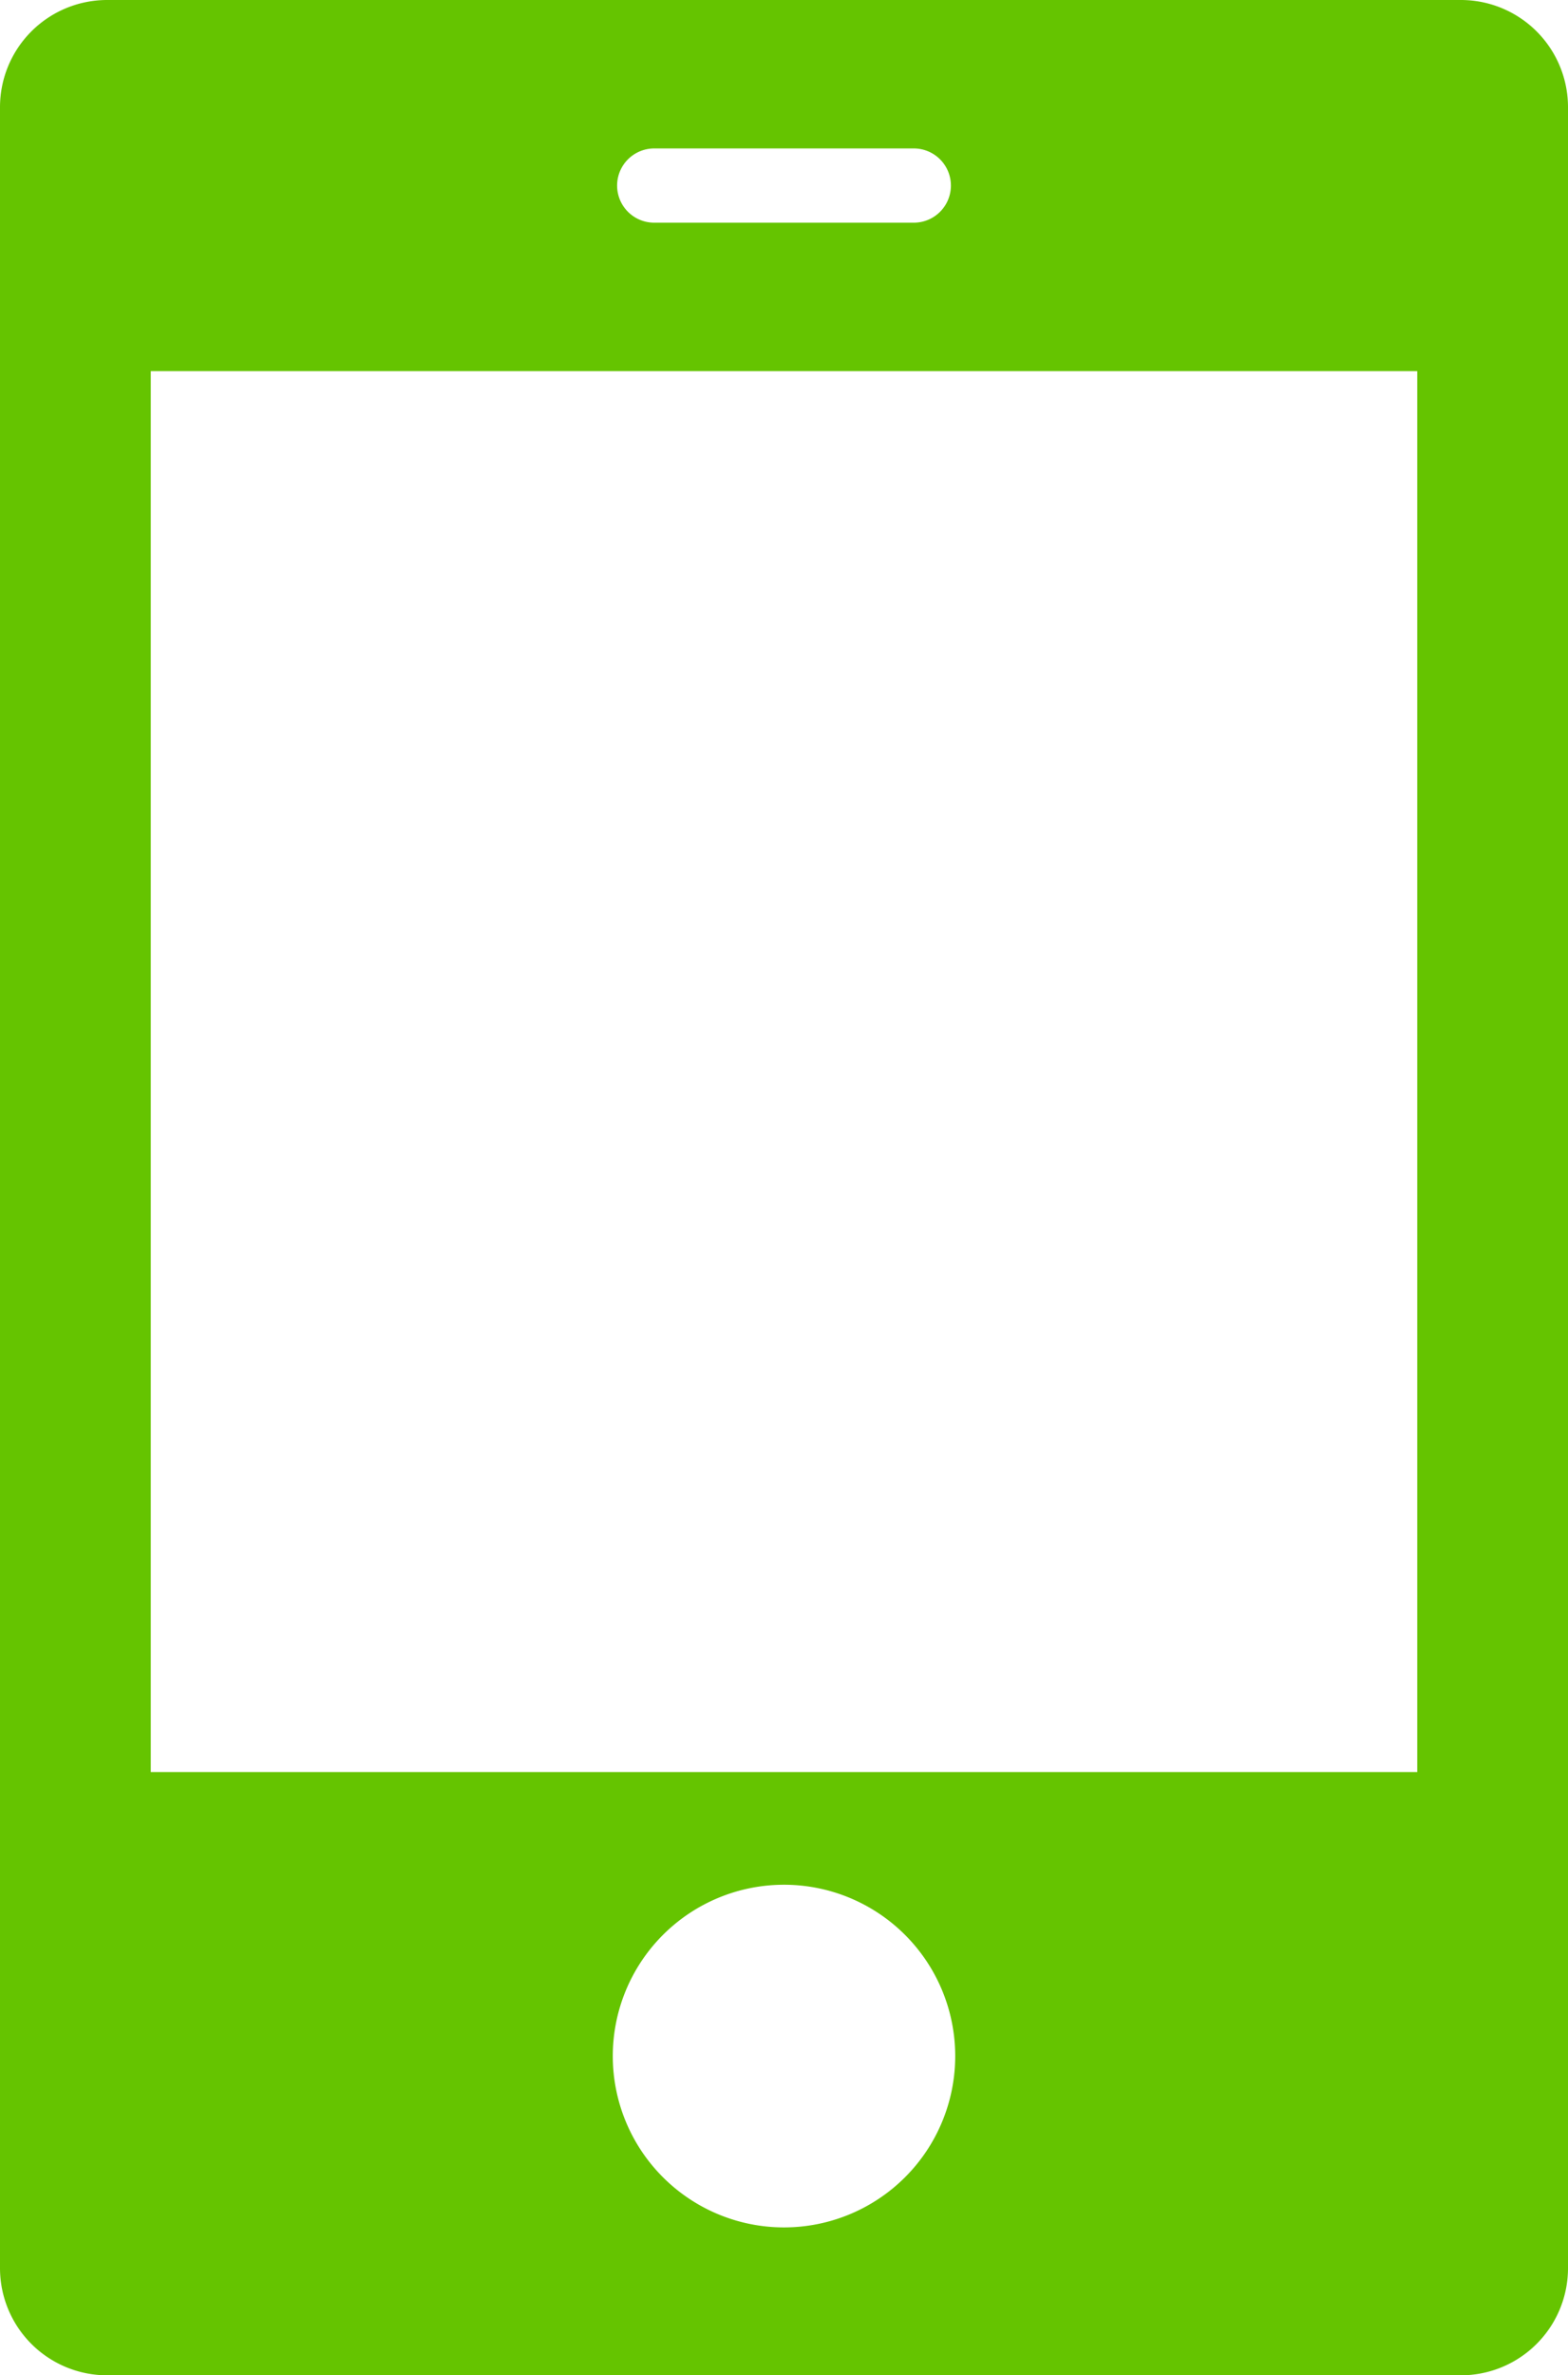 <svg xmlns="http://www.w3.org/2000/svg" viewBox="0 0 338.223 512.001"><defs><style>.cls-1{fill:#65c400;}</style></defs><title>アセット 1</title><g id="レイヤー_2" data-name="レイヤー 2"><g id="_2" data-name="2"><path class="cls-1" d="M315.117,0H23.105A23.108,23.108,0,0,0,0,23.108V488.893a23.109,23.109,0,0,0,23.106,23.108H315.118a23.106,23.106,0,0,0,23.105-23.108V23.108A23.107,23.107,0,0,0,315.117,0ZM141.113,32h56a8,8,0,0,1,0,16h-56a8,8,0,0,1,0-16Zm28,448.121a36.931,36.931,0,1,1,36.93-36.932A36.932,36.932,0,0,1,169.113,480.121Zm136.59-98.154H32.523V80h273.18Z"/></g></g></svg>